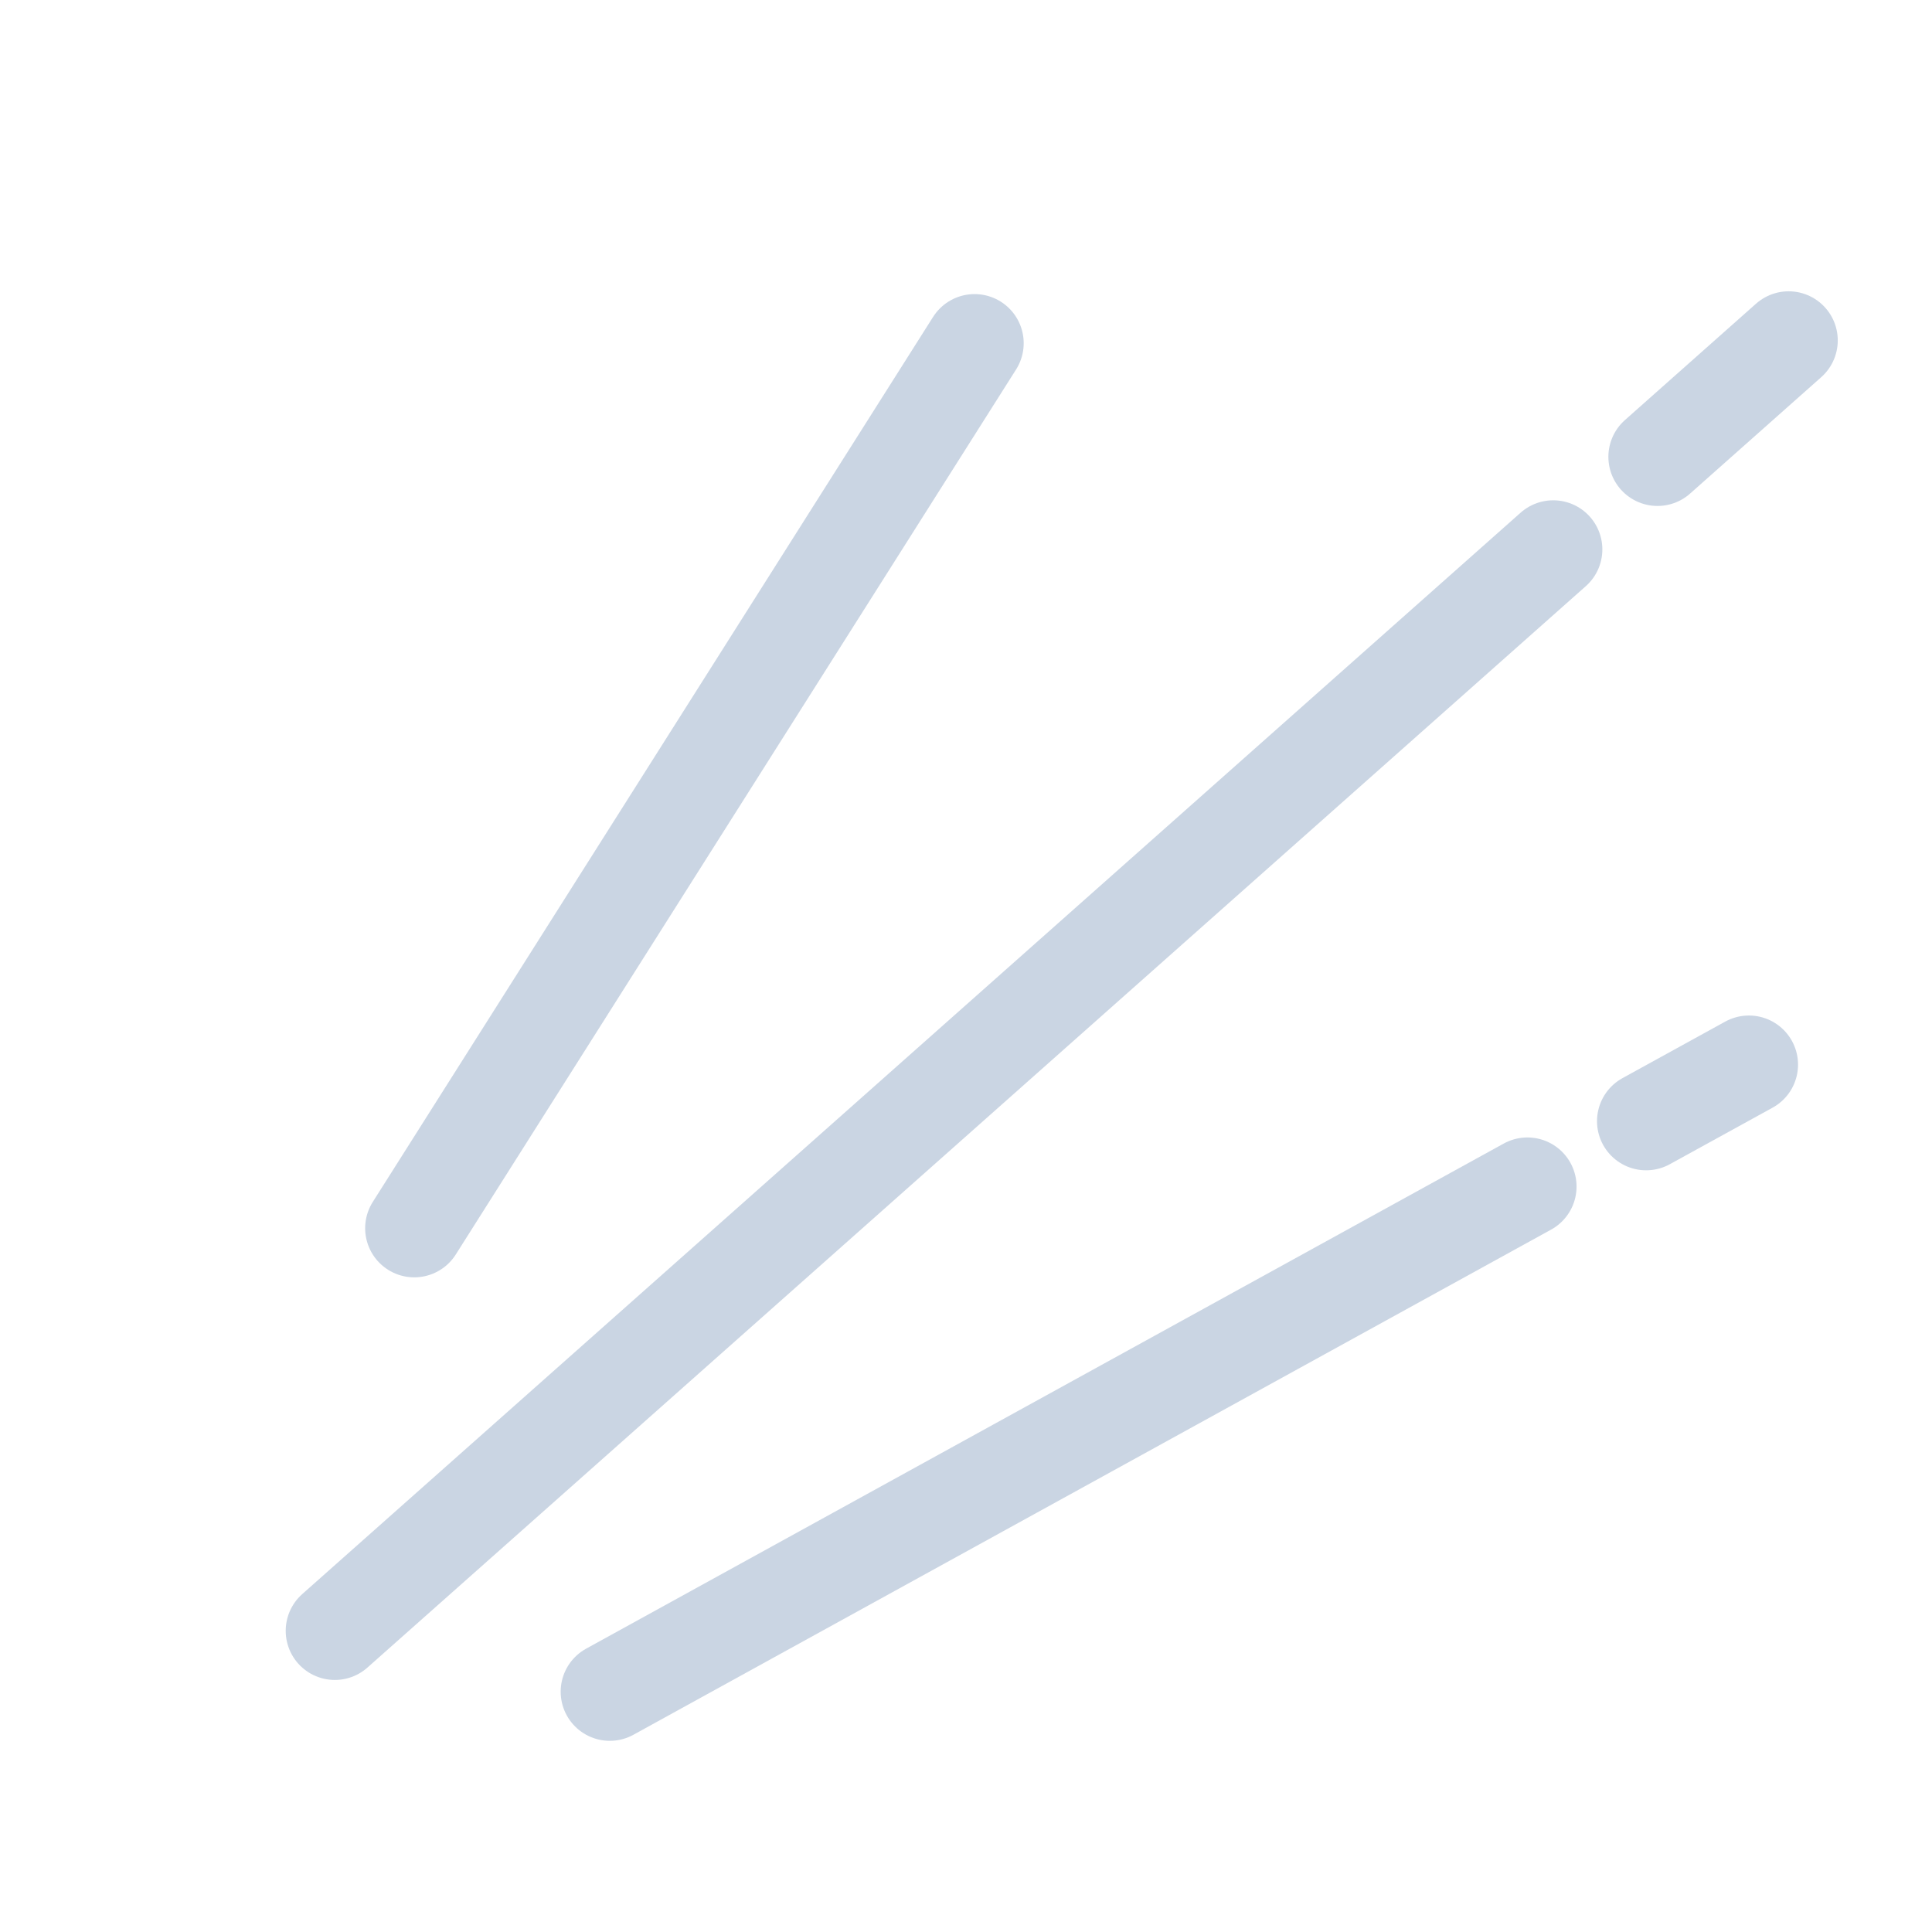 <svg width="59" height="59" viewBox="0 0 59 59" fill="none" xmlns="http://www.w3.org/2000/svg">
<path d="M47.433 16.778L10.225 49.803" stroke="#CAD5E3" stroke-width="3" stroke-linecap="round" stroke-linejoin="round"/>
<path d="M54.622 10.396L50.617 13.951" stroke="#CAD5E3" stroke-width="3" stroke-linecap="round" stroke-linejoin="round"/>
<path d="M46.645 36.236L18.622 51.662" stroke="#CAD5E3" stroke-width="3" stroke-linecap="round" stroke-linejoin="round"/>
<path d="M29.762 10.481L12.651 37.508" stroke="#CAD5E3" stroke-width="3" stroke-linecap="round" stroke-linejoin="round"/>
<path d="M53.409 32.512L50.27 34.239" stroke="#CAD5E3" stroke-width="3" stroke-linecap="round" stroke-linejoin="round"/>
</svg>
